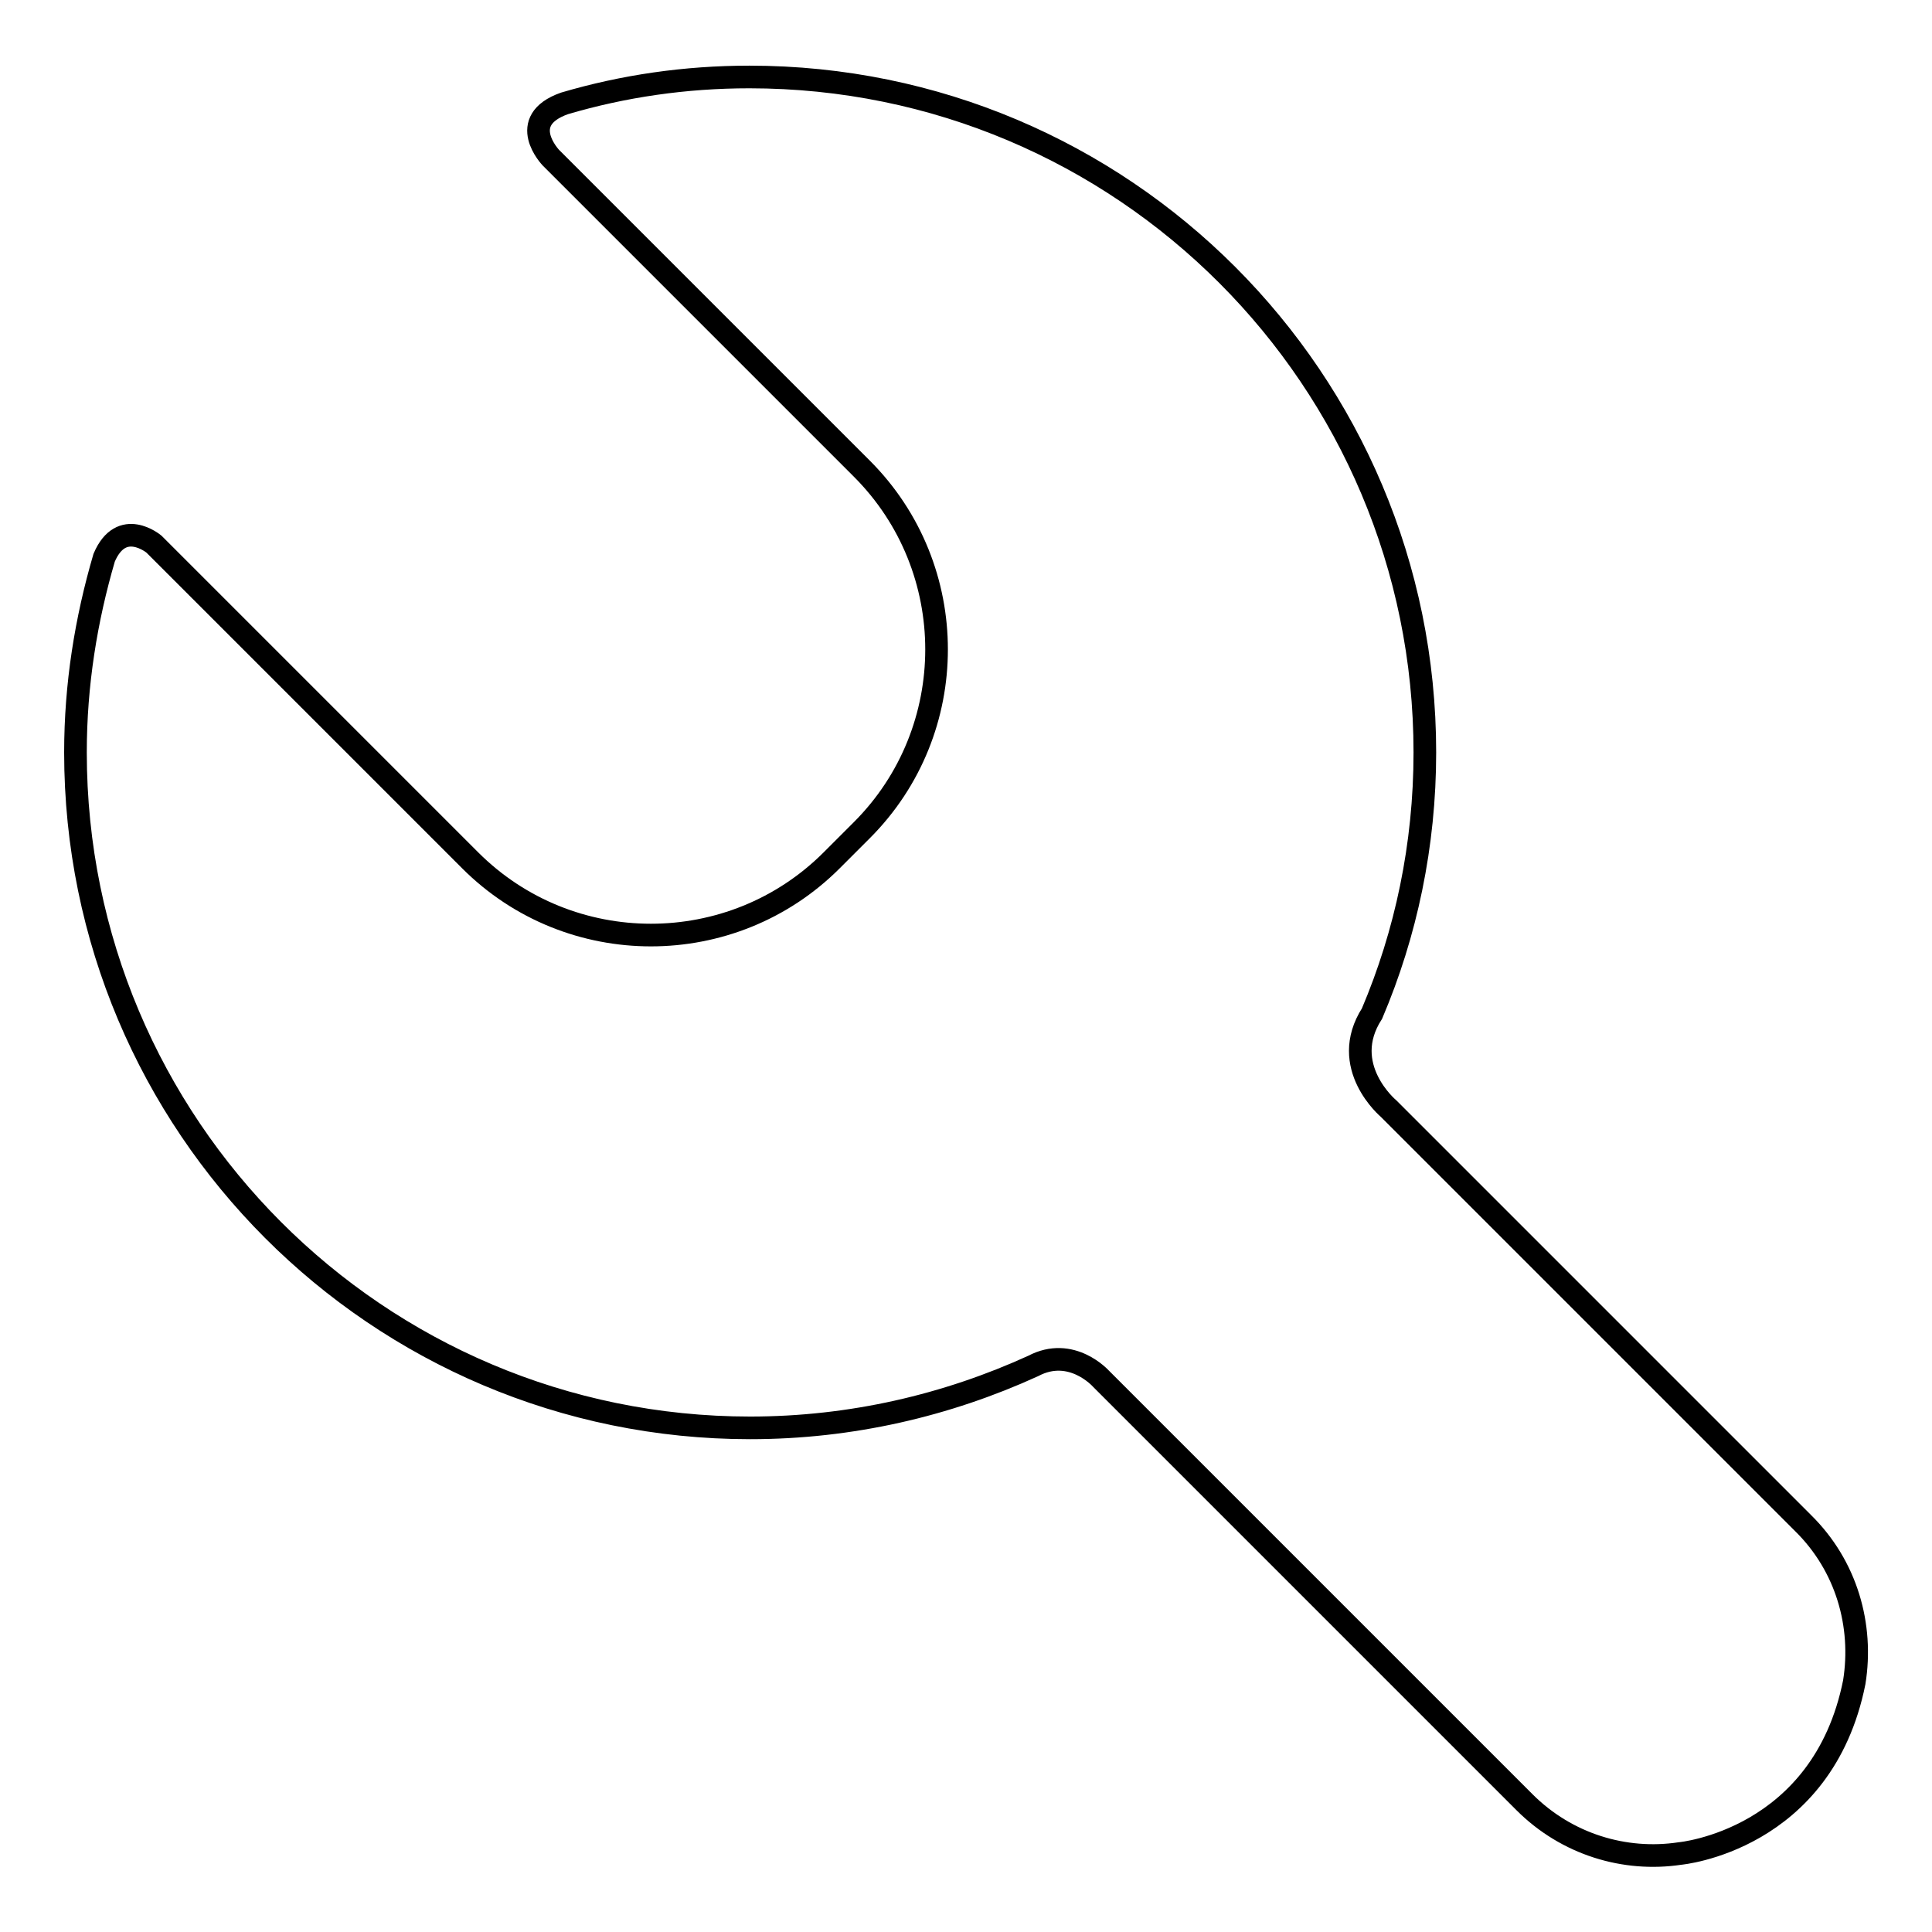 <?xml version="1.0" encoding="utf-8"?>
<!-- Svg Vector Icons : http://www.onlinewebfonts.com/icon -->
<!DOCTYPE svg PUBLIC "-//W3C//DTD SVG 1.1//EN" "http://www.w3.org/Graphics/SVG/1.1/DTD/svg11.dtd">
<svg version="1.1" xmlns="http://www.w3.org/2000/svg" xmlns:xlink="http://www.w3.org/1999/xlink" x="0px" y="0px" viewBox="0 0 256 256" enable-background="new 0 0 256 256" xml:space="preserve">
<g> <path stroke-width="3" fill-opacity="0" stroke="#000000"  d="M238.9,201.8l-54.9-54.9c0,0-6.7-5.6-2.2-12.6c4.5-10.6,7-22.3,7-34.6c0-49.4-40-89.5-89.5-89.5 c-8.5,0-16.7,1.2-24.5,3.5C68.3,16,73,20.9,73,20.9l41.2,41.2c13.2,13.2,13.2,34.7,0,47.9l-4,4c-13.2,13.2-34.7,13.2-47.9,0 L20.4,72.1c0,0-4.3-3.6-6.6,1.8C11.4,82.1,10,90.7,10,99.7c0,49.4,40,89.5,89.4,89.5c13.4,0,26.1-3,37.5-8.2c5.1-2.7,9,1.7,9,1.7 l56.1,56.1c5.6,5.6,13.3,7.9,20.6,6.8c0,0,18.9-1.7,23.1-22.7C246.9,215.4,244.7,207.5,238.9,201.8z"/></g>
</svg>